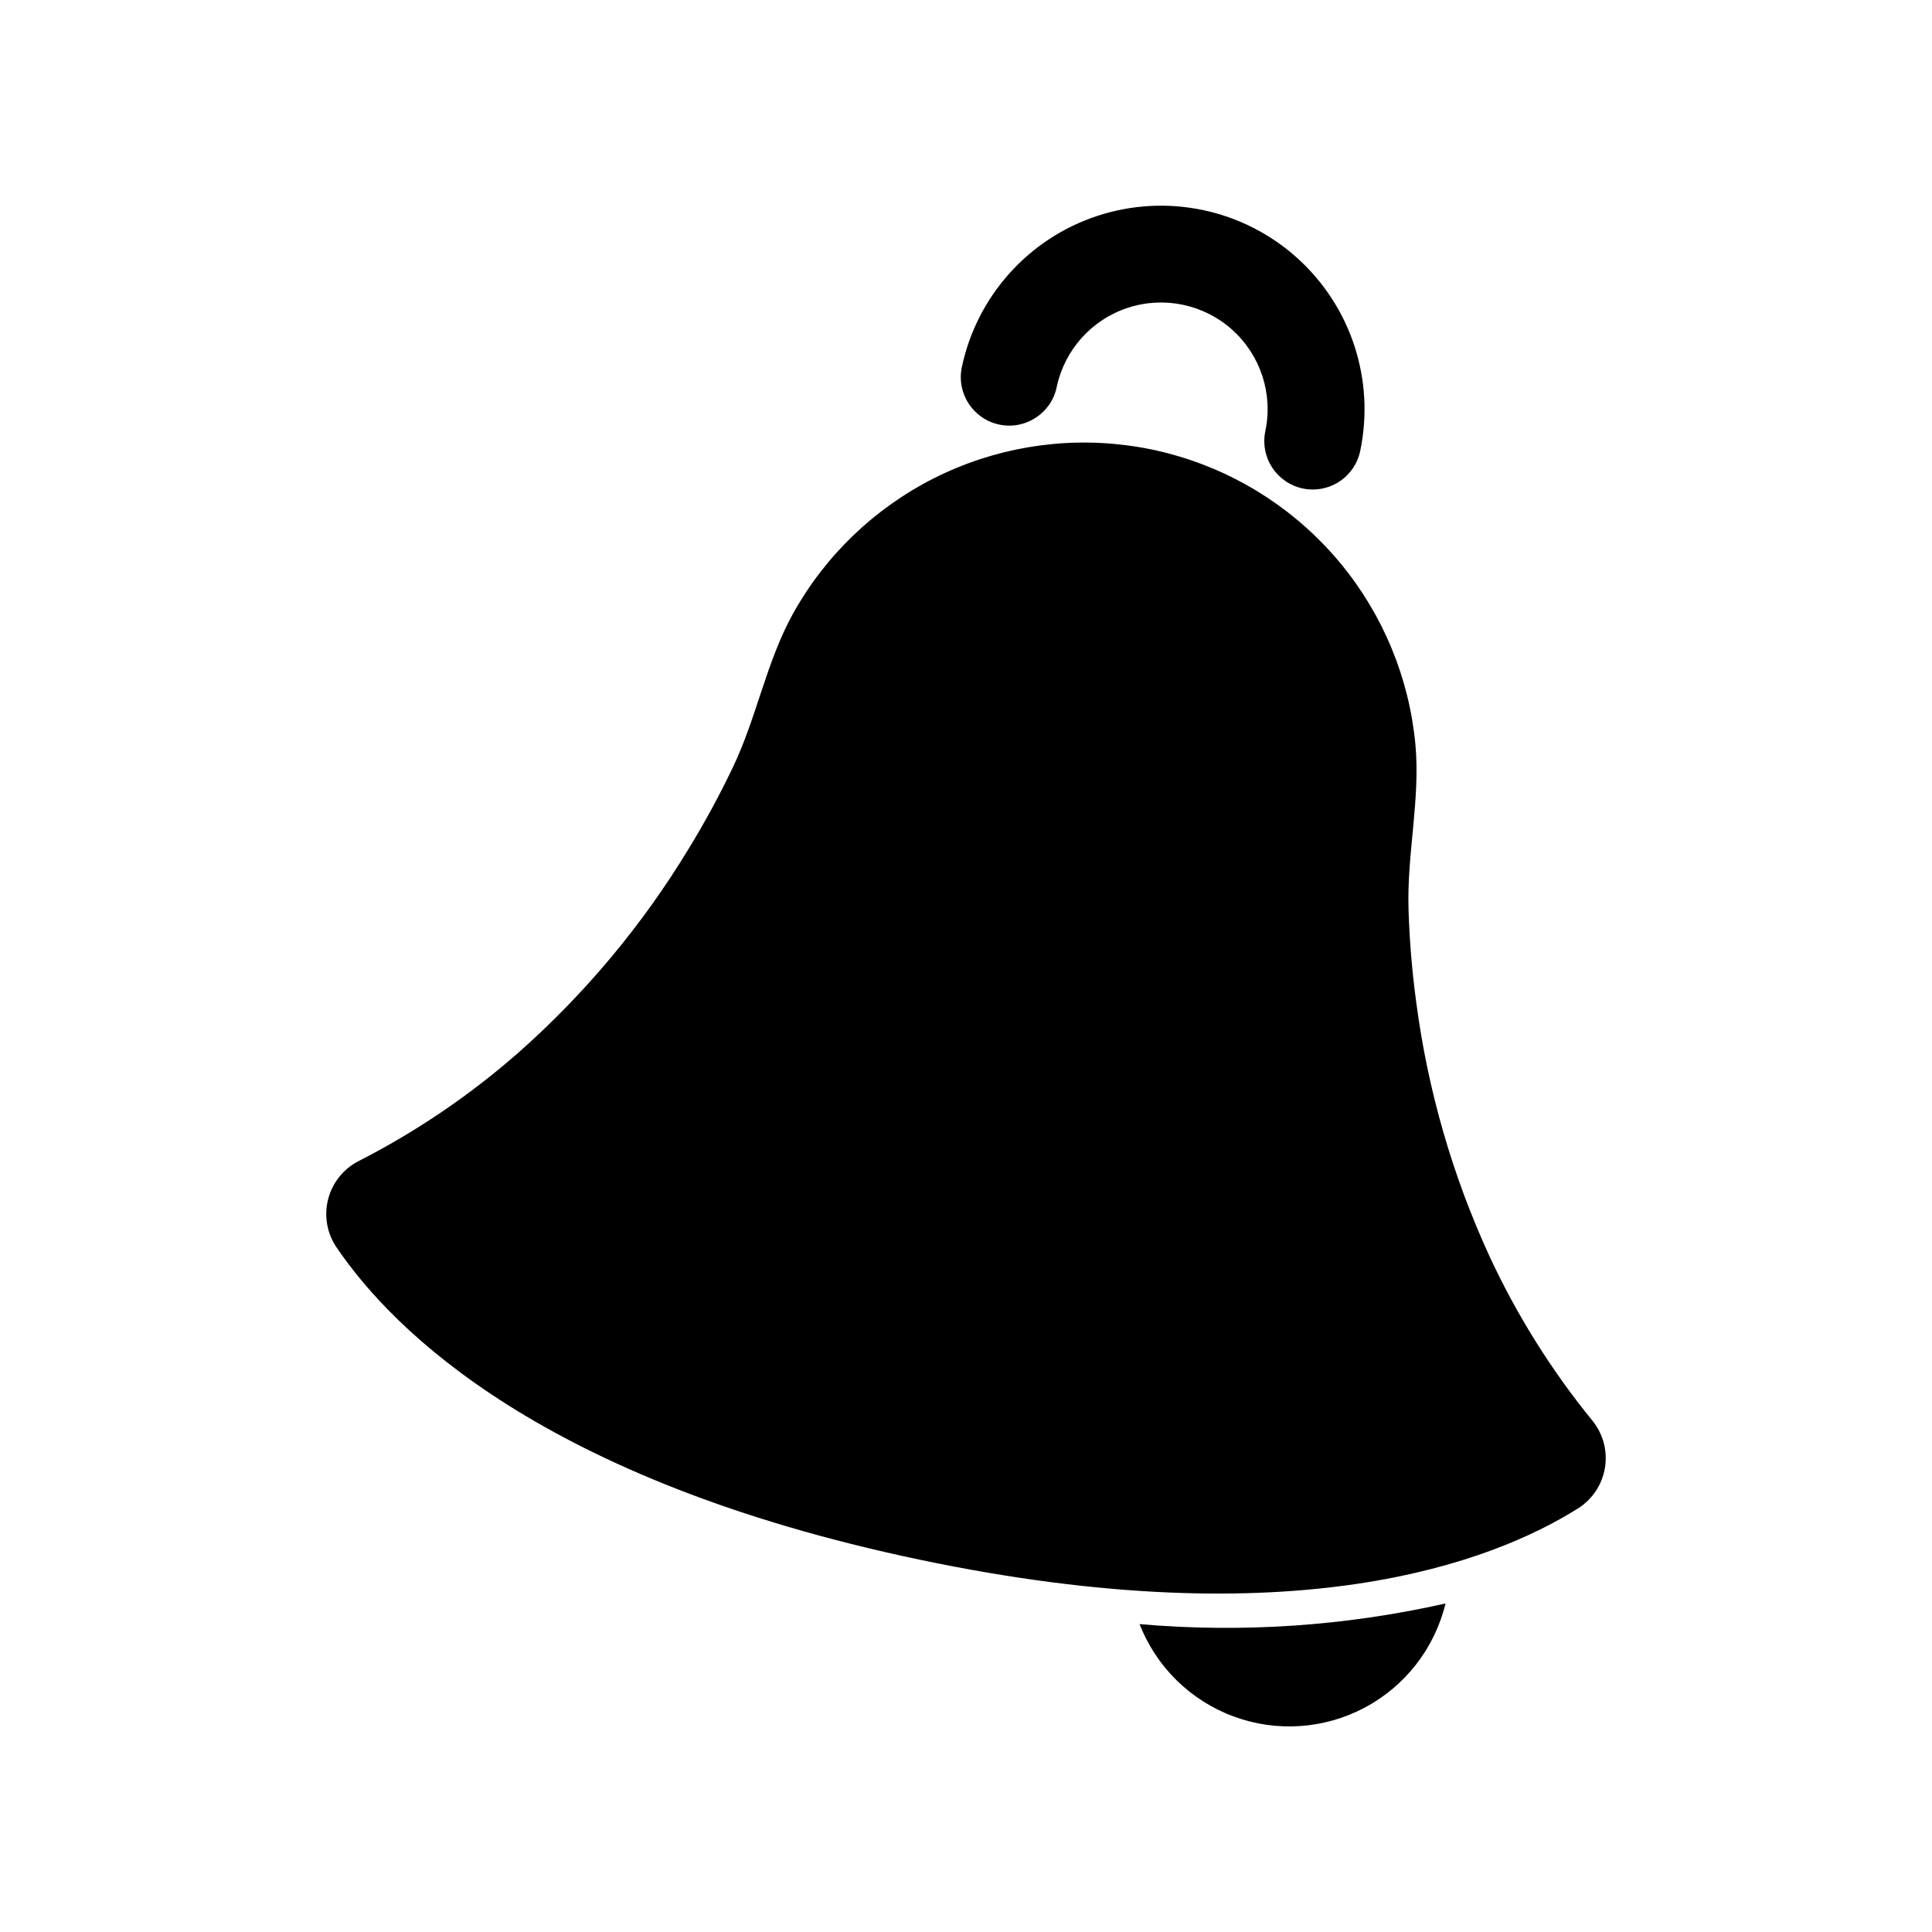 <?xml version="1.0" encoding="UTF-8"?>
<!-- Uploaded to: SVG Repo, www.svgrepo.com, Generator: SVG Repo Mixer Tools -->
<svg fill="#000000" width="800px" height="800px" version="1.1" viewBox="144 144 512 512" xmlns="http://www.w3.org/2000/svg">
 <g>
  <path d="m562.18 543.75c-22.746 14.297-75.156 34.48-174.64 13.547-99.484-20.93-139.32-60.52-154.38-82.77-2.519-3.731-3.324-8.359-2.203-12.723 1.117-4.359 4.047-8.031 8.051-10.09 15.367-7.844 29.688-17.582 42.637-28.984 17.551-15.566 32.664-33.684 44.824-53.75 4.305-7.027 8.242-14.277 11.789-21.719 6.281-13.141 8.844-27.93 15.902-40.645l-0.004-0.004c8.586-15.426 21.602-27.922 37.363-35.875 15.762-7.949 33.547-10.992 51.055-8.727 2.273 0.293 4.559 0.672 6.844 1.152 2.285 0.48 4.527 1.059 6.727 1.703h0.004c16.938 4.984 31.988 14.93 43.211 28.559 11.223 13.629 18.098 30.312 19.738 47.891 1.336 14.48-2.281 29.051-1.824 43.609v-0.004c0.246 8.242 0.926 16.461 2.035 24.633 3.047 23.262 9.574 45.934 19.371 67.254 7.25 15.652 16.438 30.336 27.34 43.703 2.836 3.5 4.039 8.043 3.305 12.484-0.734 4.438-3.336 8.355-7.144 10.754z"/>
  <path d="m489.25 273.45c-3.332-0.699-6.25-2.699-8.109-5.551-1.863-2.852-2.516-6.328-1.812-9.66 2.078-9.879-1.27-20.113-8.785-26.855-7.516-6.738-18.059-8.953-27.652-5.816-9.594 3.141-16.781 11.16-18.859 21.039-1.465 6.934-8.273 11.371-15.211 9.91-6.938-1.457-11.379-8.262-9.926-15.199 3.977-18.852 17.703-34.148 36.012-40.137 18.312-5.984 38.426-1.754 52.77 11.102 14.344 12.859 20.742 32.391 16.789 51.246-0.703 3.332-2.699 6.25-5.551 8.109-2.856 1.863-6.328 2.516-9.664 1.812z"/>
  <path d="m446 574.41c4.422 11.332 13.477 20.234 24.887 24.457 11.406 4.227 24.078 3.371 34.812-2.348 10.738-5.719 18.516-15.758 21.379-27.582-26.586 5.992-53.934 7.836-81.078 5.473z"/>
 </g>
</svg>